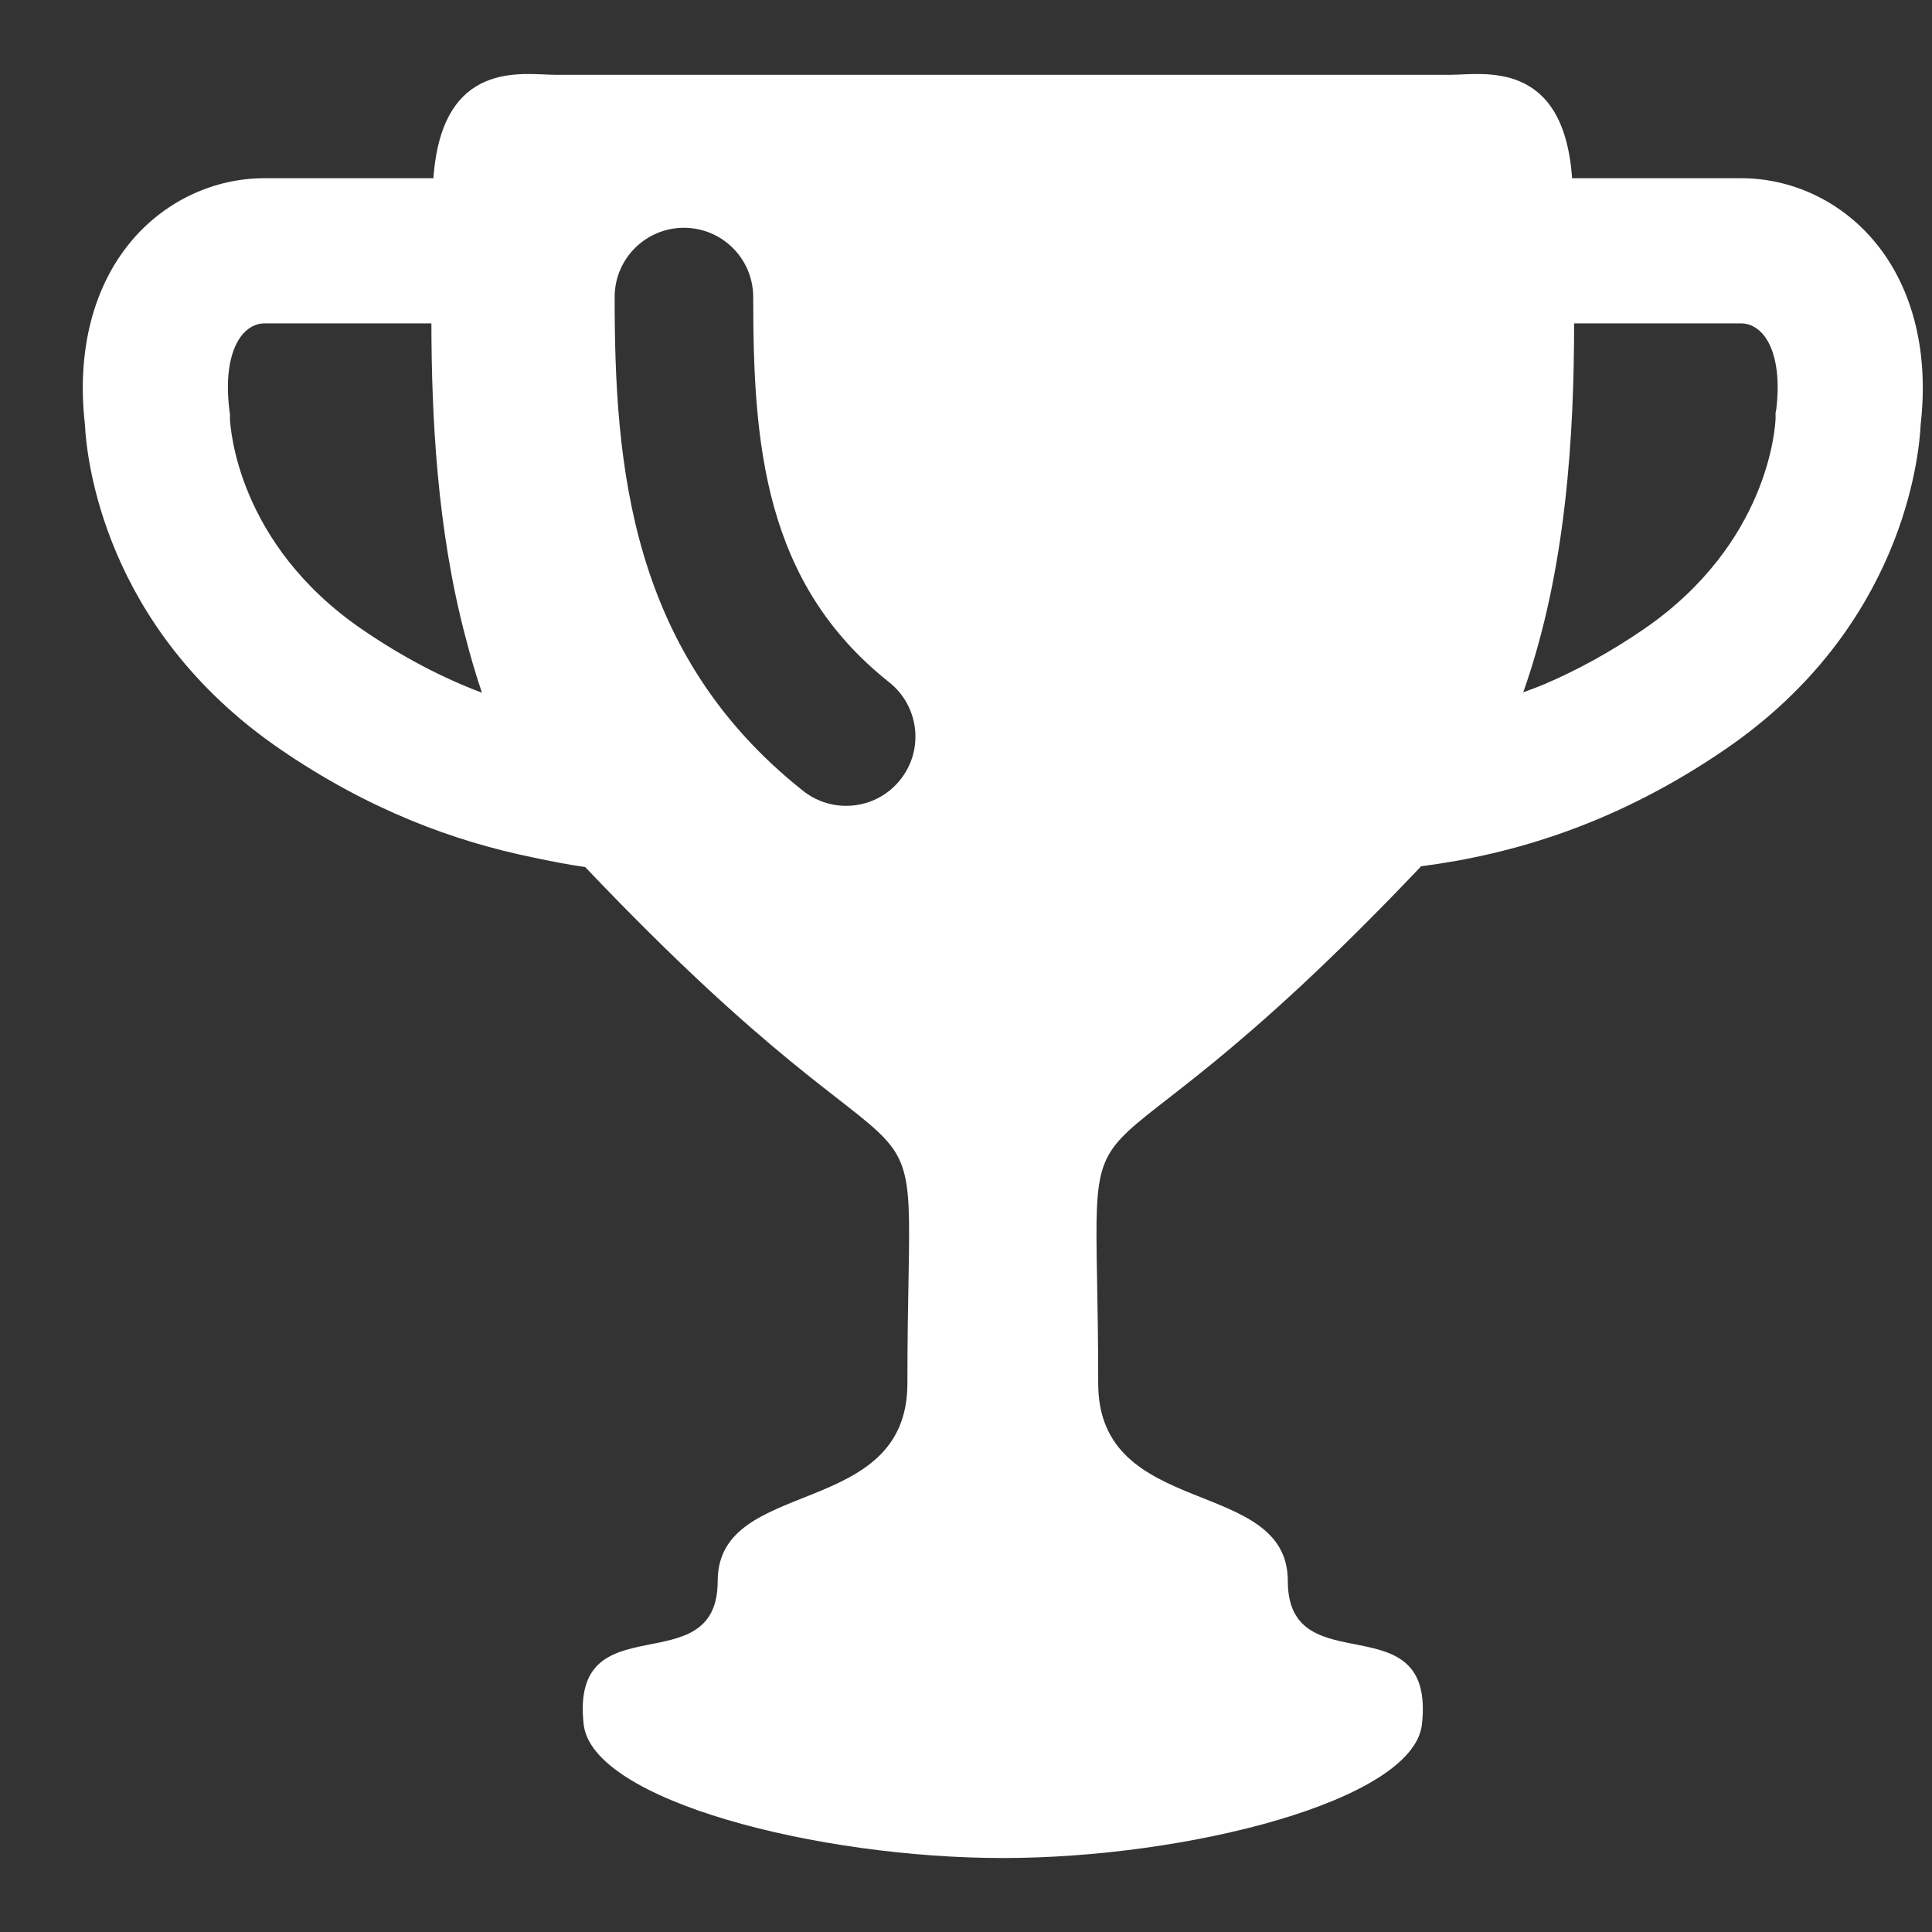 <svg width="21" height="21" viewBox="0 0 21 21" fill="none" xmlns="http://www.w3.org/2000/svg">
<rect x="0" y="0" width="21" height="21" fill="#333333" stroke="none"/>
<g clip-path="url(#clip0_69_1219)">
<path d="M20.34 2.584C19.978 2.173 19.462 1.937 18.925 1.937H17.088C16.996 0.631 16.109 0.813 15.764 0.813C15.4 0.813 10.9 0.813 10.9 0.813C10.9 0.813 6.4 0.813 6.036 0.813C5.69 0.813 4.804 0.631 4.711 1.937H2.875C2.338 1.937 1.822 2.173 1.459 2.584C1.02 3.082 0.83 3.801 0.923 4.612C0.94 4.972 1.122 6.821 3.036 8.137C4.009 8.806 4.943 9.147 5.794 9.32C5.98 9.36 6.169 9.397 6.362 9.425C6.365 9.428 6.367 9.431 6.37 9.434C10.349 13.621 9.863 11.199 9.863 15.037C9.863 16.525 7.801 16.043 7.801 17.185C7.801 18.327 6.195 17.387 6.344 18.742C6.435 19.573 8.895 20.196 10.9 20.196C12.905 20.196 15.365 19.573 15.456 18.742C15.605 17.387 13.998 18.327 13.998 17.185C13.998 16.043 11.937 16.525 11.937 15.037C11.937 11.199 11.451 13.621 15.43 9.434C15.436 9.428 15.441 9.422 15.446 9.416C16.437 9.288 17.573 8.956 18.764 8.137C20.678 6.821 20.86 4.972 20.877 4.612C20.97 3.801 20.78 3.082 20.34 2.584ZM19.307 4.452L19.299 4.491L19.3 4.543C19.297 4.646 19.222 5.907 17.87 6.837C17.5 7.091 17.142 7.284 16.794 7.434C16.716 7.466 16.637 7.497 16.557 7.525C17.032 6.187 17.109 4.691 17.11 3.515H18.925C18.985 3.515 19.075 3.535 19.158 3.628C19.298 3.787 19.352 4.087 19.307 4.452ZM9.787 8.474C9.639 8.662 9.419 8.759 9.197 8.759C9.033 8.759 8.868 8.706 8.729 8.596C6.839 7.098 6.681 5.04 6.681 3.229C6.681 2.813 7.018 2.476 7.434 2.476C7.85 2.476 8.187 2.813 8.187 3.229C8.187 4.818 8.3 6.334 9.665 7.416C9.991 7.675 10.046 8.149 9.787 8.474ZM3.93 6.837C2.579 5.908 2.503 4.648 2.499 4.544L2.5 4.508L2.493 4.452C2.447 4.087 2.502 3.787 2.642 3.628C2.725 3.535 2.814 3.515 2.875 3.515H4.689C4.691 4.519 4.749 5.756 5.061 6.929C5.113 7.131 5.171 7.332 5.239 7.53C4.818 7.371 4.383 7.148 3.93 6.837Z" fill="#fff"/>
</g>
<defs>
<clipPath id="clip0_69_1219">
<rect width="20" height="20" fill="white" transform="translate(0.9 0.5)"/>
</clipPath>
</defs>
</svg>
